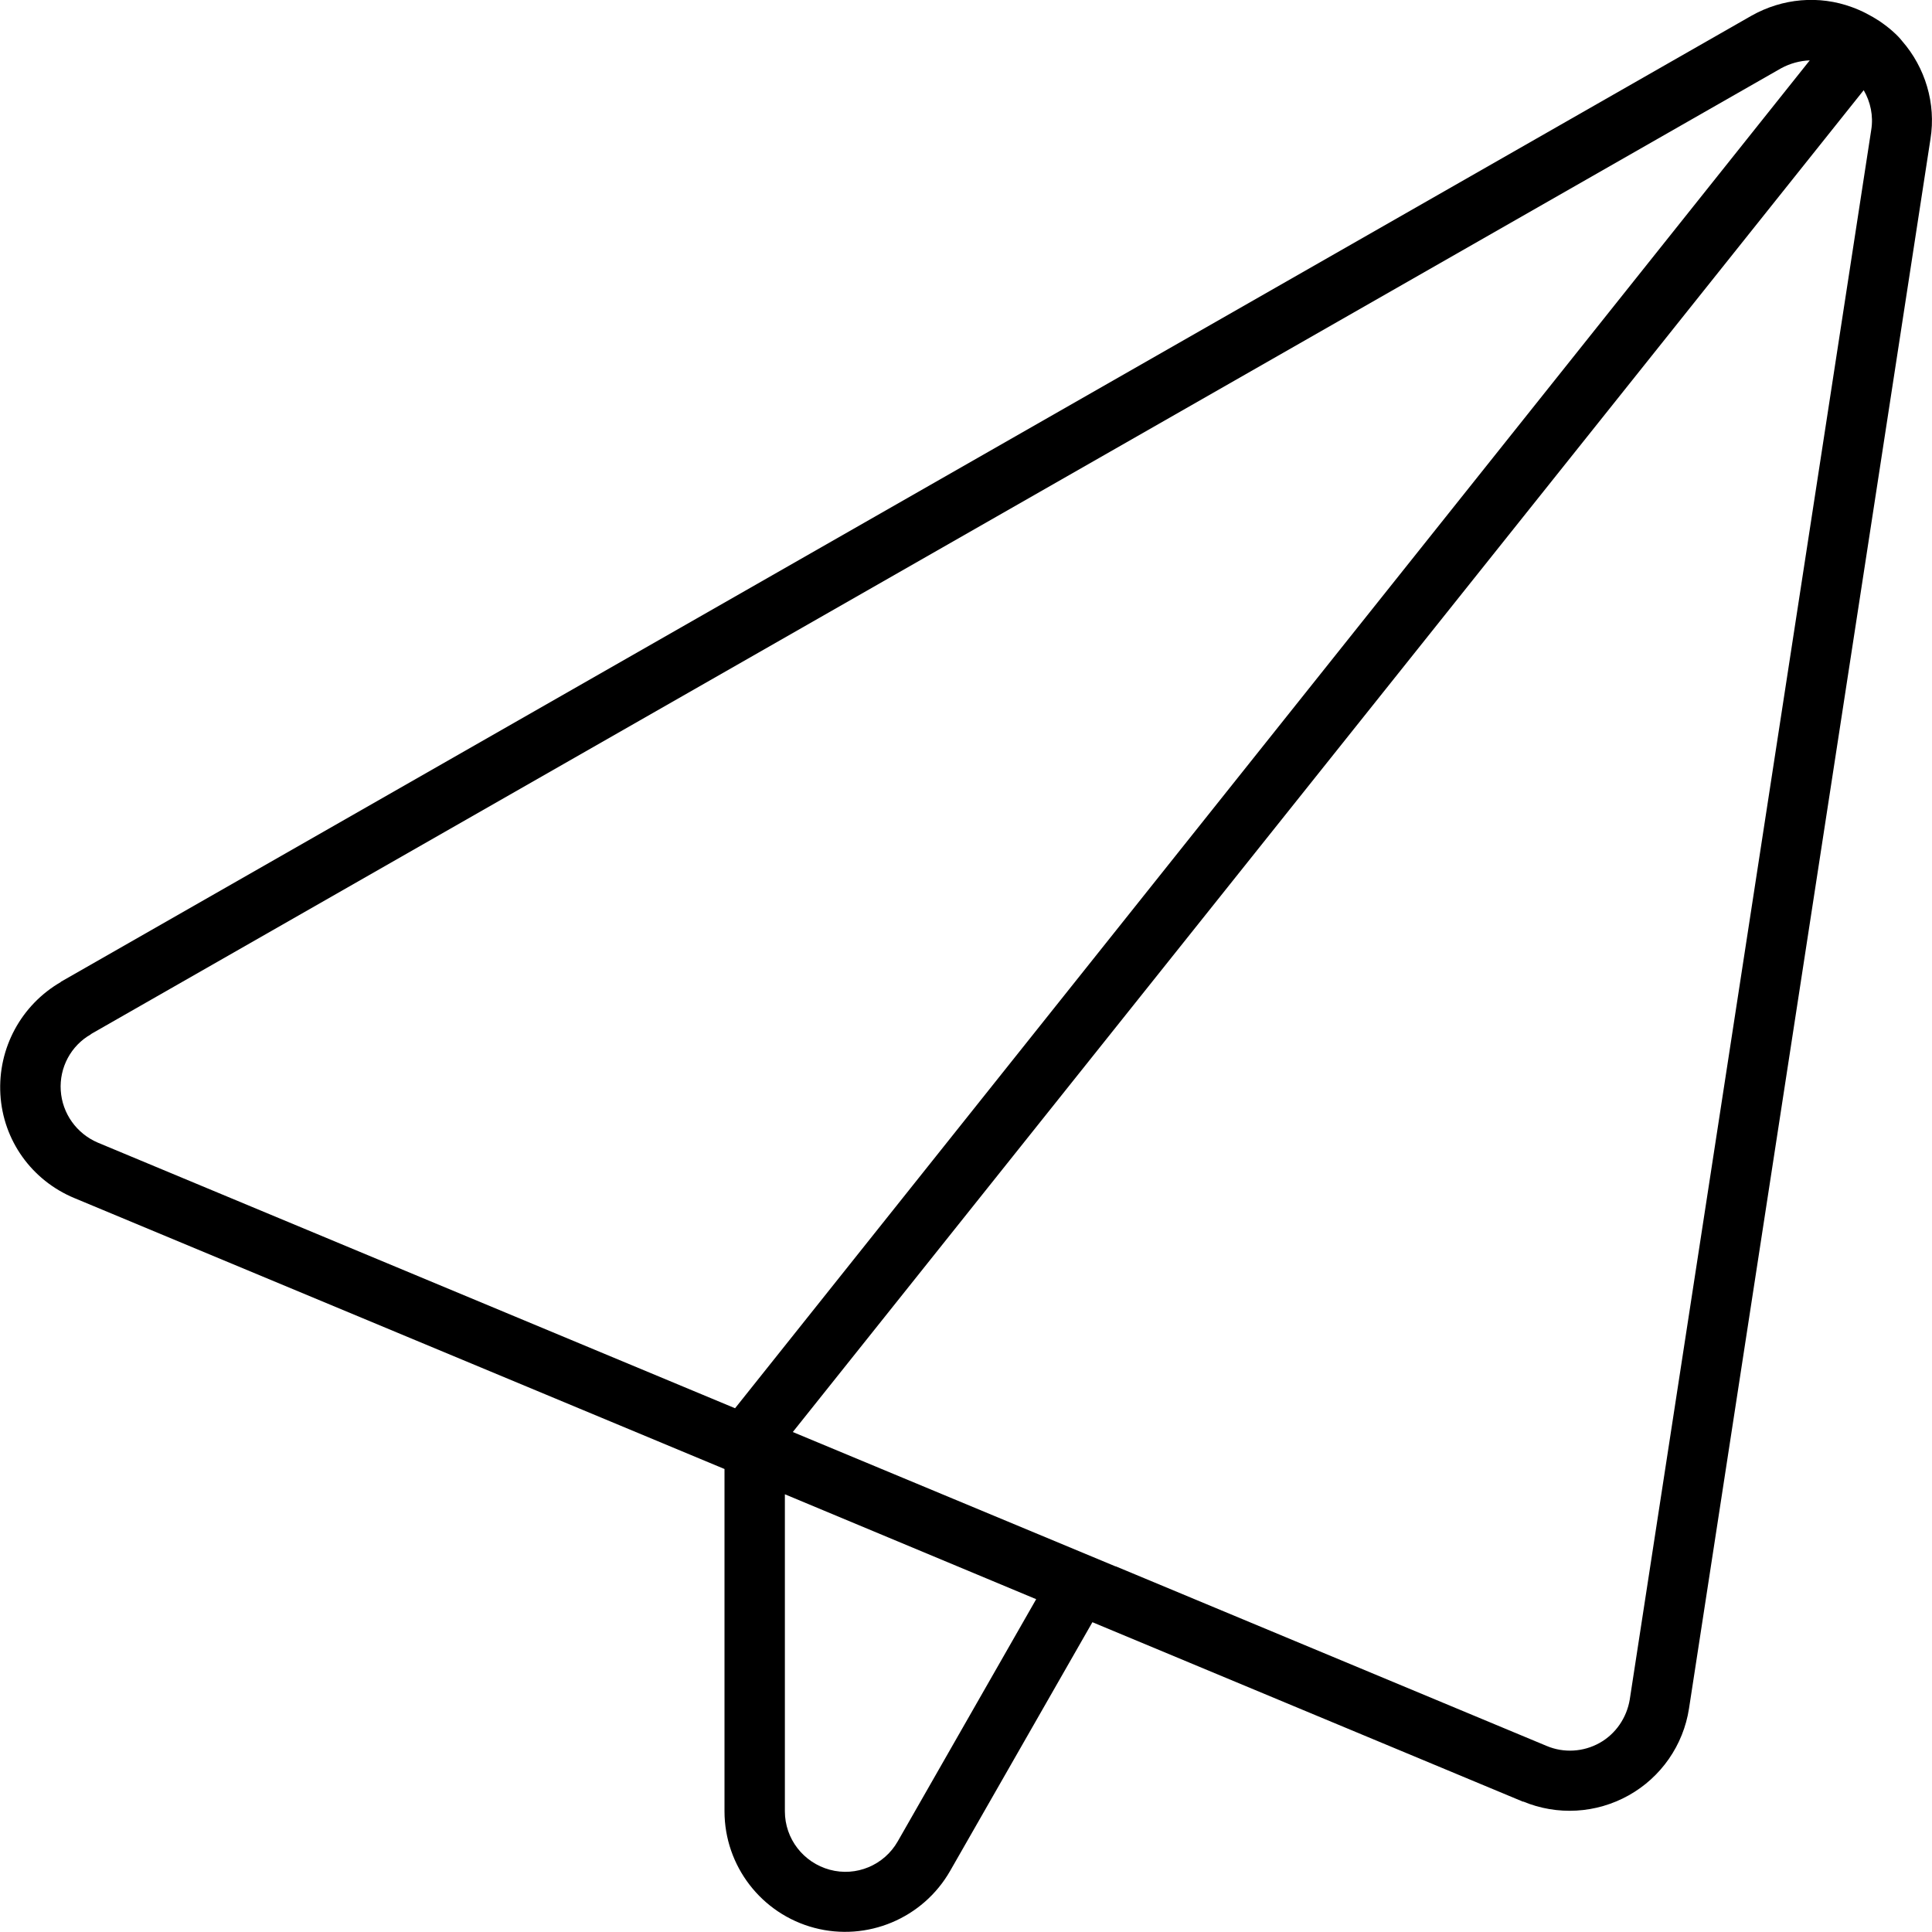 <svg xmlns="http://www.w3.org/2000/svg" viewBox="0 0 512 512"><!--! Font Awesome Pro 6.4.2 by @fontawesome - https://fontawesome.com License - https://fontawesome.com/license (Commercial License) Copyright 2023 Fonticons, Inc. --><path d="M403.7 477.5L289.5 429.9l-37.7 65.9c-7.2 12.6-22 18.8-36 15.1s-23.8-16.4-23.8-30.9V389.3L19.7 317.5C8.4 312.8 .8 302.2 .1 290s5.5-23.7 16.1-29.8l7.9 13.9c-5.3 3-8.4 8.8-8 14.9s4.2 11.4 9.8 13.8l168.9 70.4L479.6 16c-2.6 .1-5.2 .8-7.6 2.1l-448 256-7.9-13.9 448-256c8.3-4.7 18-5.5 26.7-2.3c2.5 .9 5 2.2 7.3 3.7c1.3 .9 2.5 1.8 3.6 2.8c.9 .8 1.7 1.6 2.4 2.5c6.1 7 9 16.5 7.5 25.9l-64 416c-1.5 9.7-7.4 18.2-16 23s-18.9 5.4-28 1.6zm-193.6-98l85.5 35.6c0 0 0 0 .1 0l114.2 47.6c4.5 1.9 9.7 1.6 14-.8s7.2-6.7 8-11.5l64-416c.6-3.7-.2-7.4-2-10.5L210.1 379.5zM208 396v84c0 7.3 4.9 13.6 11.9 15.5s14.4-1.2 18-7.5l36.7-64.2L208 396z"/></svg>